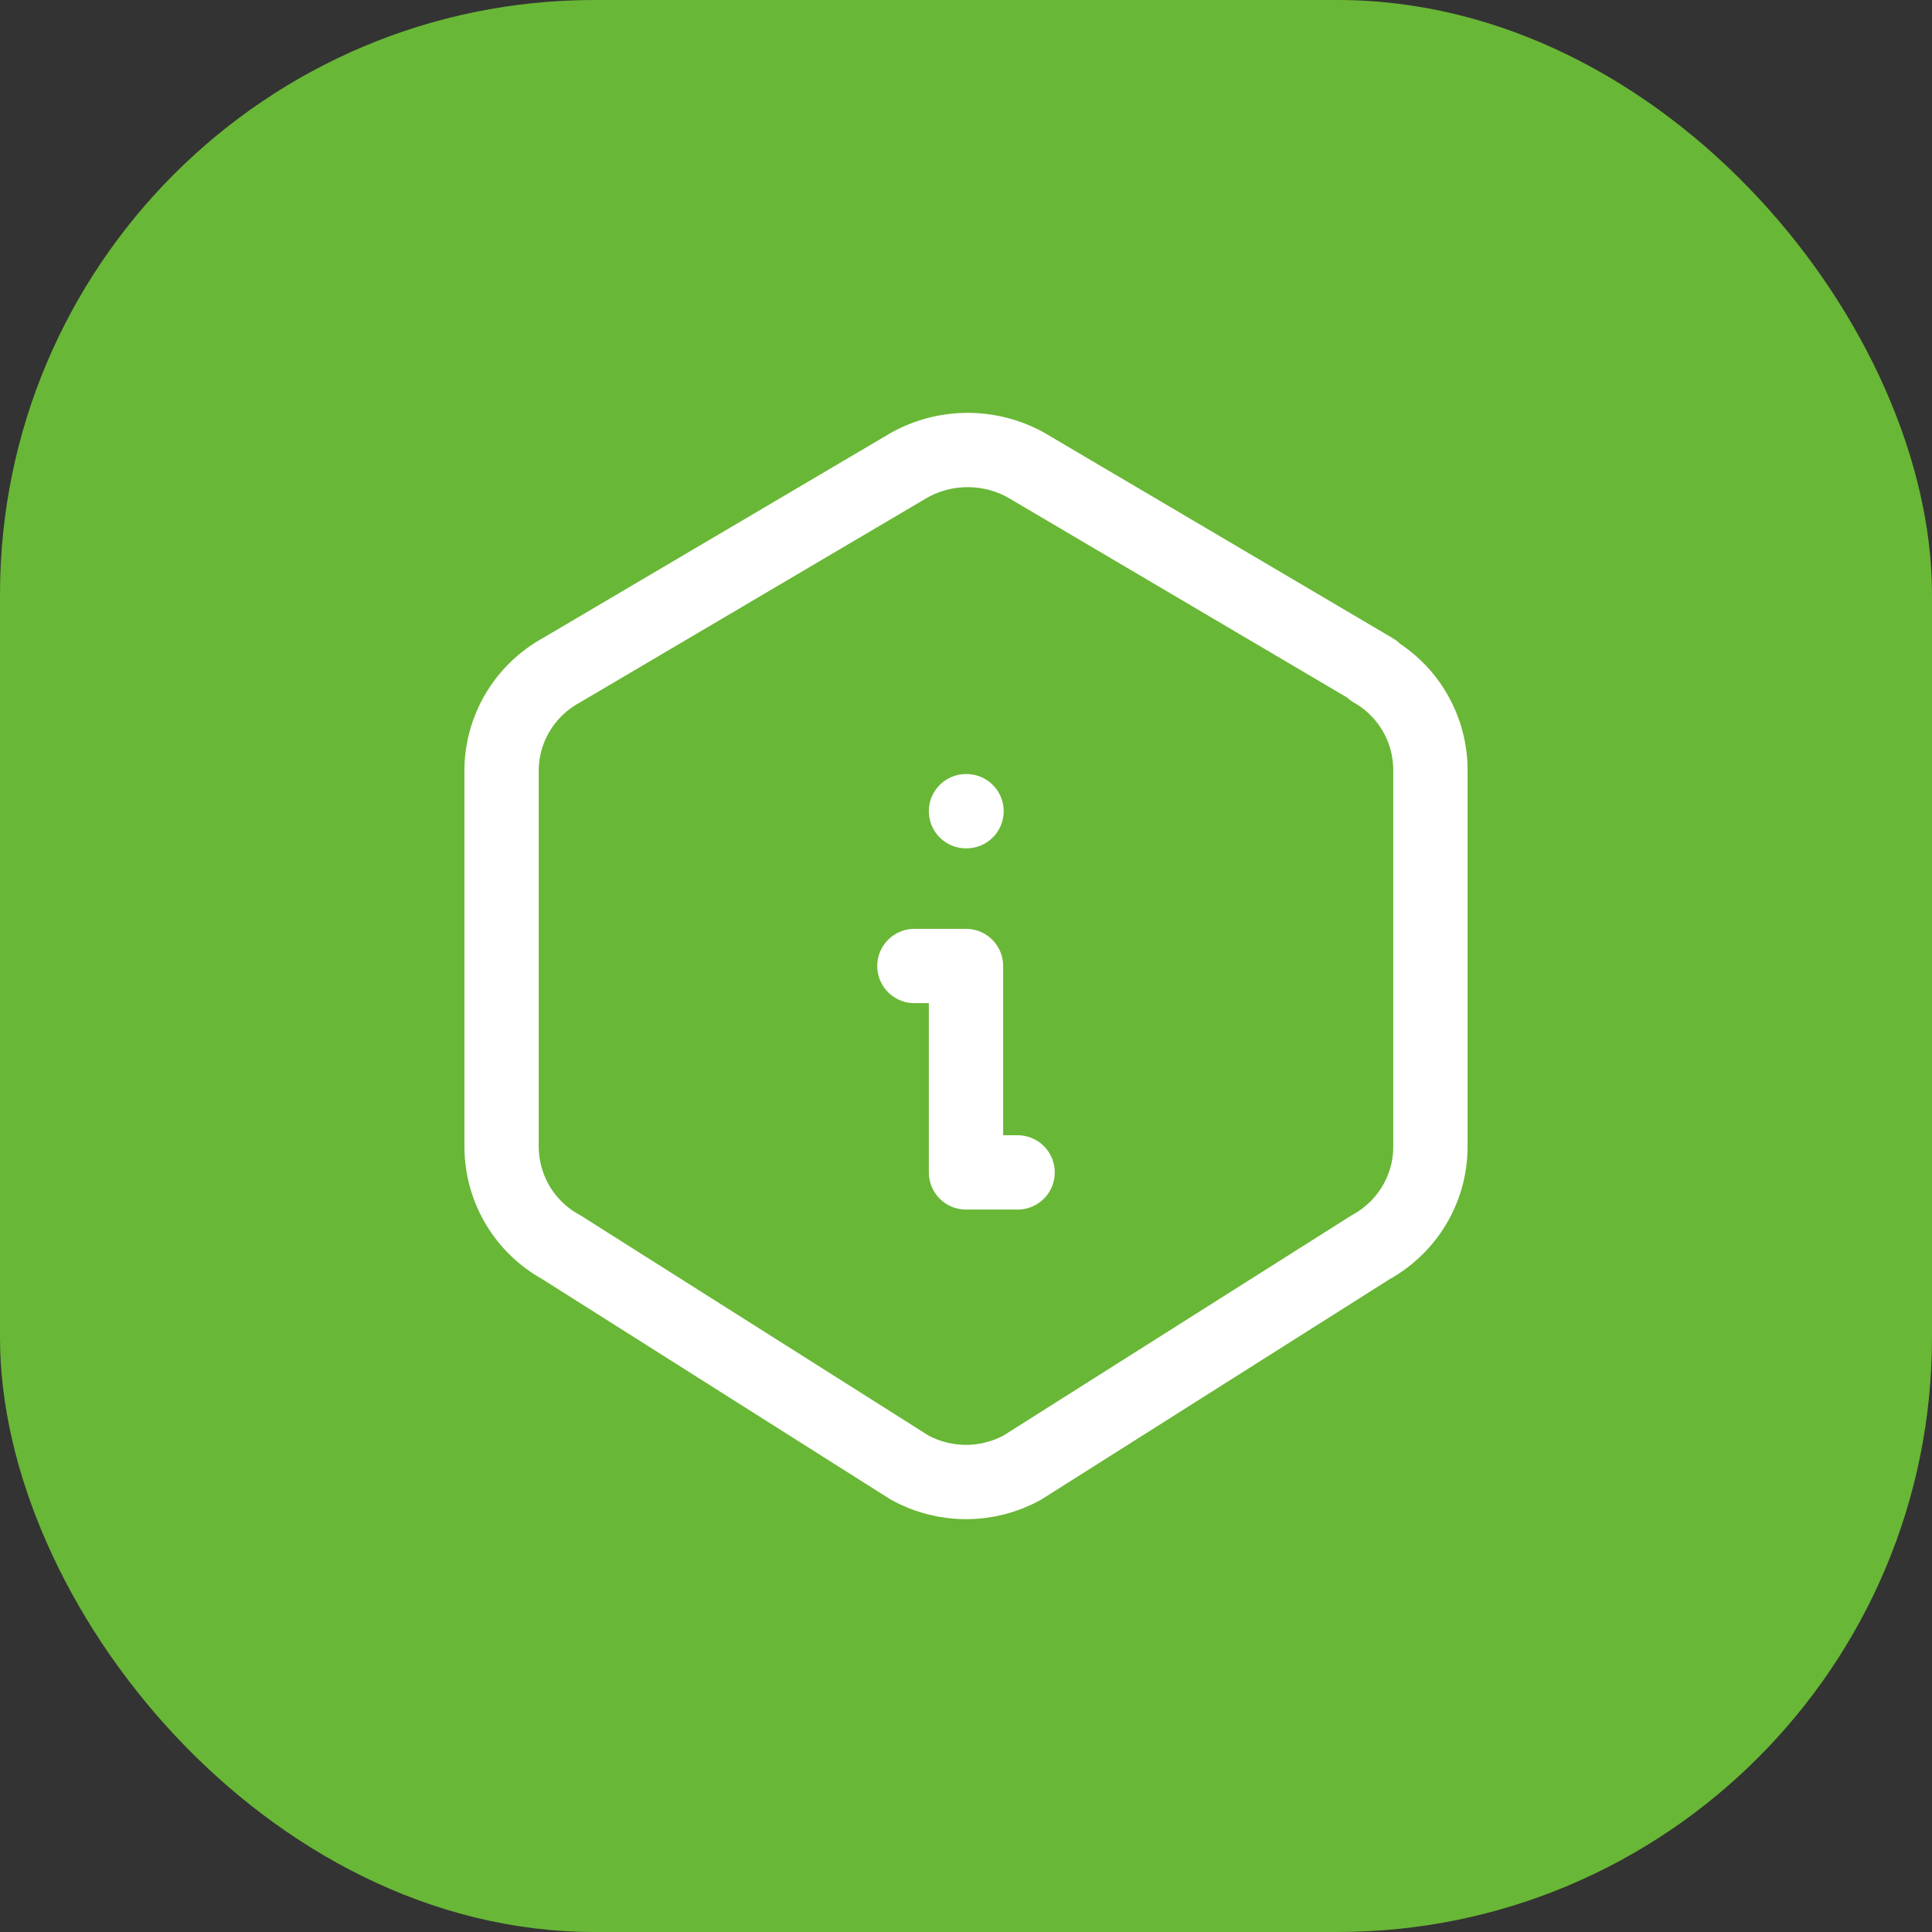 <svg width="78" height="78" viewBox="0 0 78 78" fill="none" xmlns="http://www.w3.org/2000/svg">
<rect x="0" y="0" width="78" height="78" fill="#333333" stroke="none"/>
<rect width="78" height="78" rx="24" fill="#69B736"/>
<g clip-path="url(#clip0_4922_20645)">
<path d="M55.406 27.062C56.865 27.892 57.76 29.444 57.75 31.121V46.296C57.75 47.981 56.827 49.535 55.337 50.354L41.275 59.25C40.578 59.633 39.795 59.833 39 59.833C38.205 59.833 37.422 59.633 36.725 59.25L22.663 50.354C21.934 49.956 21.325 49.369 20.901 48.655C20.477 47.941 20.252 47.126 20.25 46.296V31.119C20.25 29.433 21.173 27.881 22.663 27.062L36.725 18.771C37.443 18.375 38.249 18.168 39.069 18.168C39.888 18.168 40.695 18.375 41.413 18.771L55.475 27.062H55.406Z" stroke="white" stroke-width="3" stroke-linecap="round" stroke-linejoin="round"/>
<path d="M39 32.75H39.021" stroke="white" stroke-width="3" stroke-linecap="round" stroke-linejoin="round"/>
<path d="M36.917 39H39V47.333H41.084" stroke="white" stroke-width="3" stroke-linecap="round" stroke-linejoin="round"/>
</g>
<defs>
<clipPath id="clip0_4922_20645">
<rect width="50" height="50" fill="white" transform="translate(14 14)"/>
</clipPath>
</defs>
</svg>
